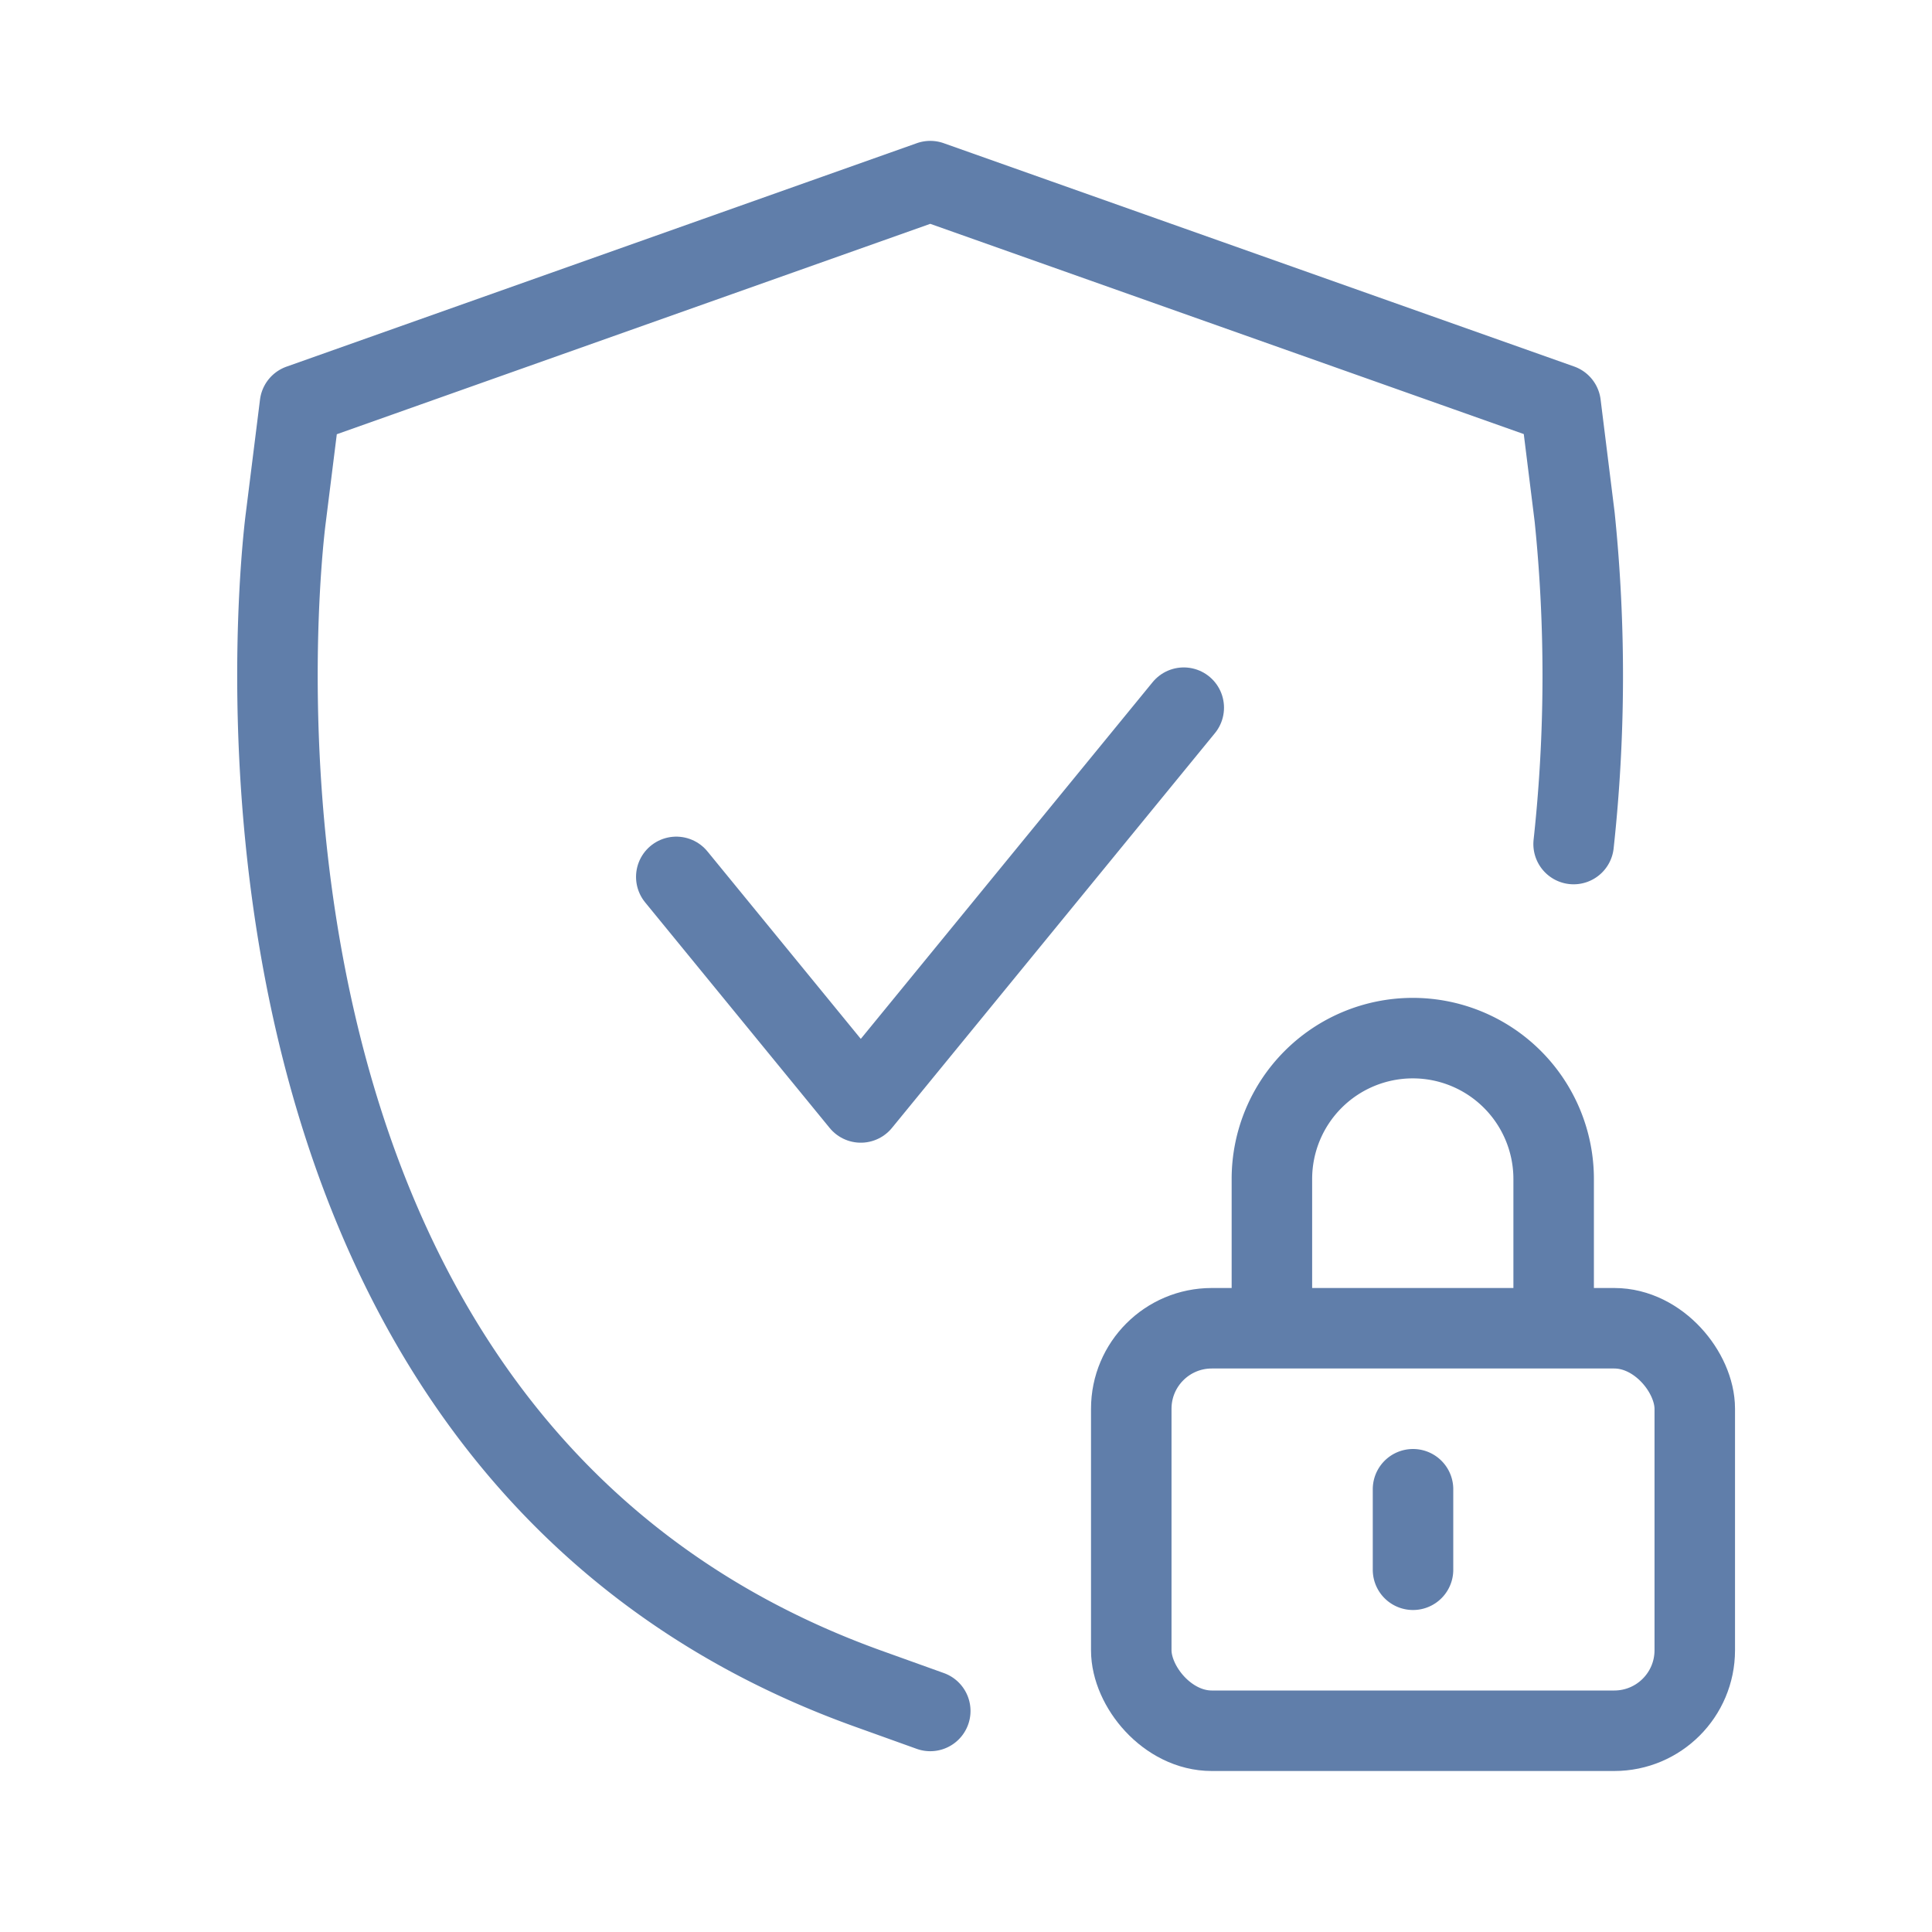 <svg data-name="Layer 1" viewBox="0 0 24 24" xmlns="http://www.w3.org/2000/svg"><rect height="5" rx="1" width="7" x="14.053" y="16.5" fill="none" stroke="#607eaa" stroke-linecap="round" stroke-linejoin="round" class="stroke-000000"></rect><path d="M15.8 16.1v-1.454a1.75 1.75 0 1 1 3.5 0V16.1M17.553 18.5v1" fill="none" stroke="#607eaa" stroke-linecap="round" stroke-linejoin="round" class="stroke-000000"></path><path d="M19.548 10.485a19.335 19.335 0 0 0 .013-4.061l-.174-1.4-7.831-2.774-7.83 2.776-.175 1.4c-.062.467-1.358 11.459 7.228 14.549l.777.279" fill="none" stroke="#607eaa" stroke-linecap="round" stroke-linejoin="round" class="stroke-000000"></path><path d="m8.401 10.893 2.292 2.802 4.012-4.904" fill="none" stroke="#607eaa" stroke-linecap="round" stroke-linejoin="round" class="stroke-000000"></path></svg>